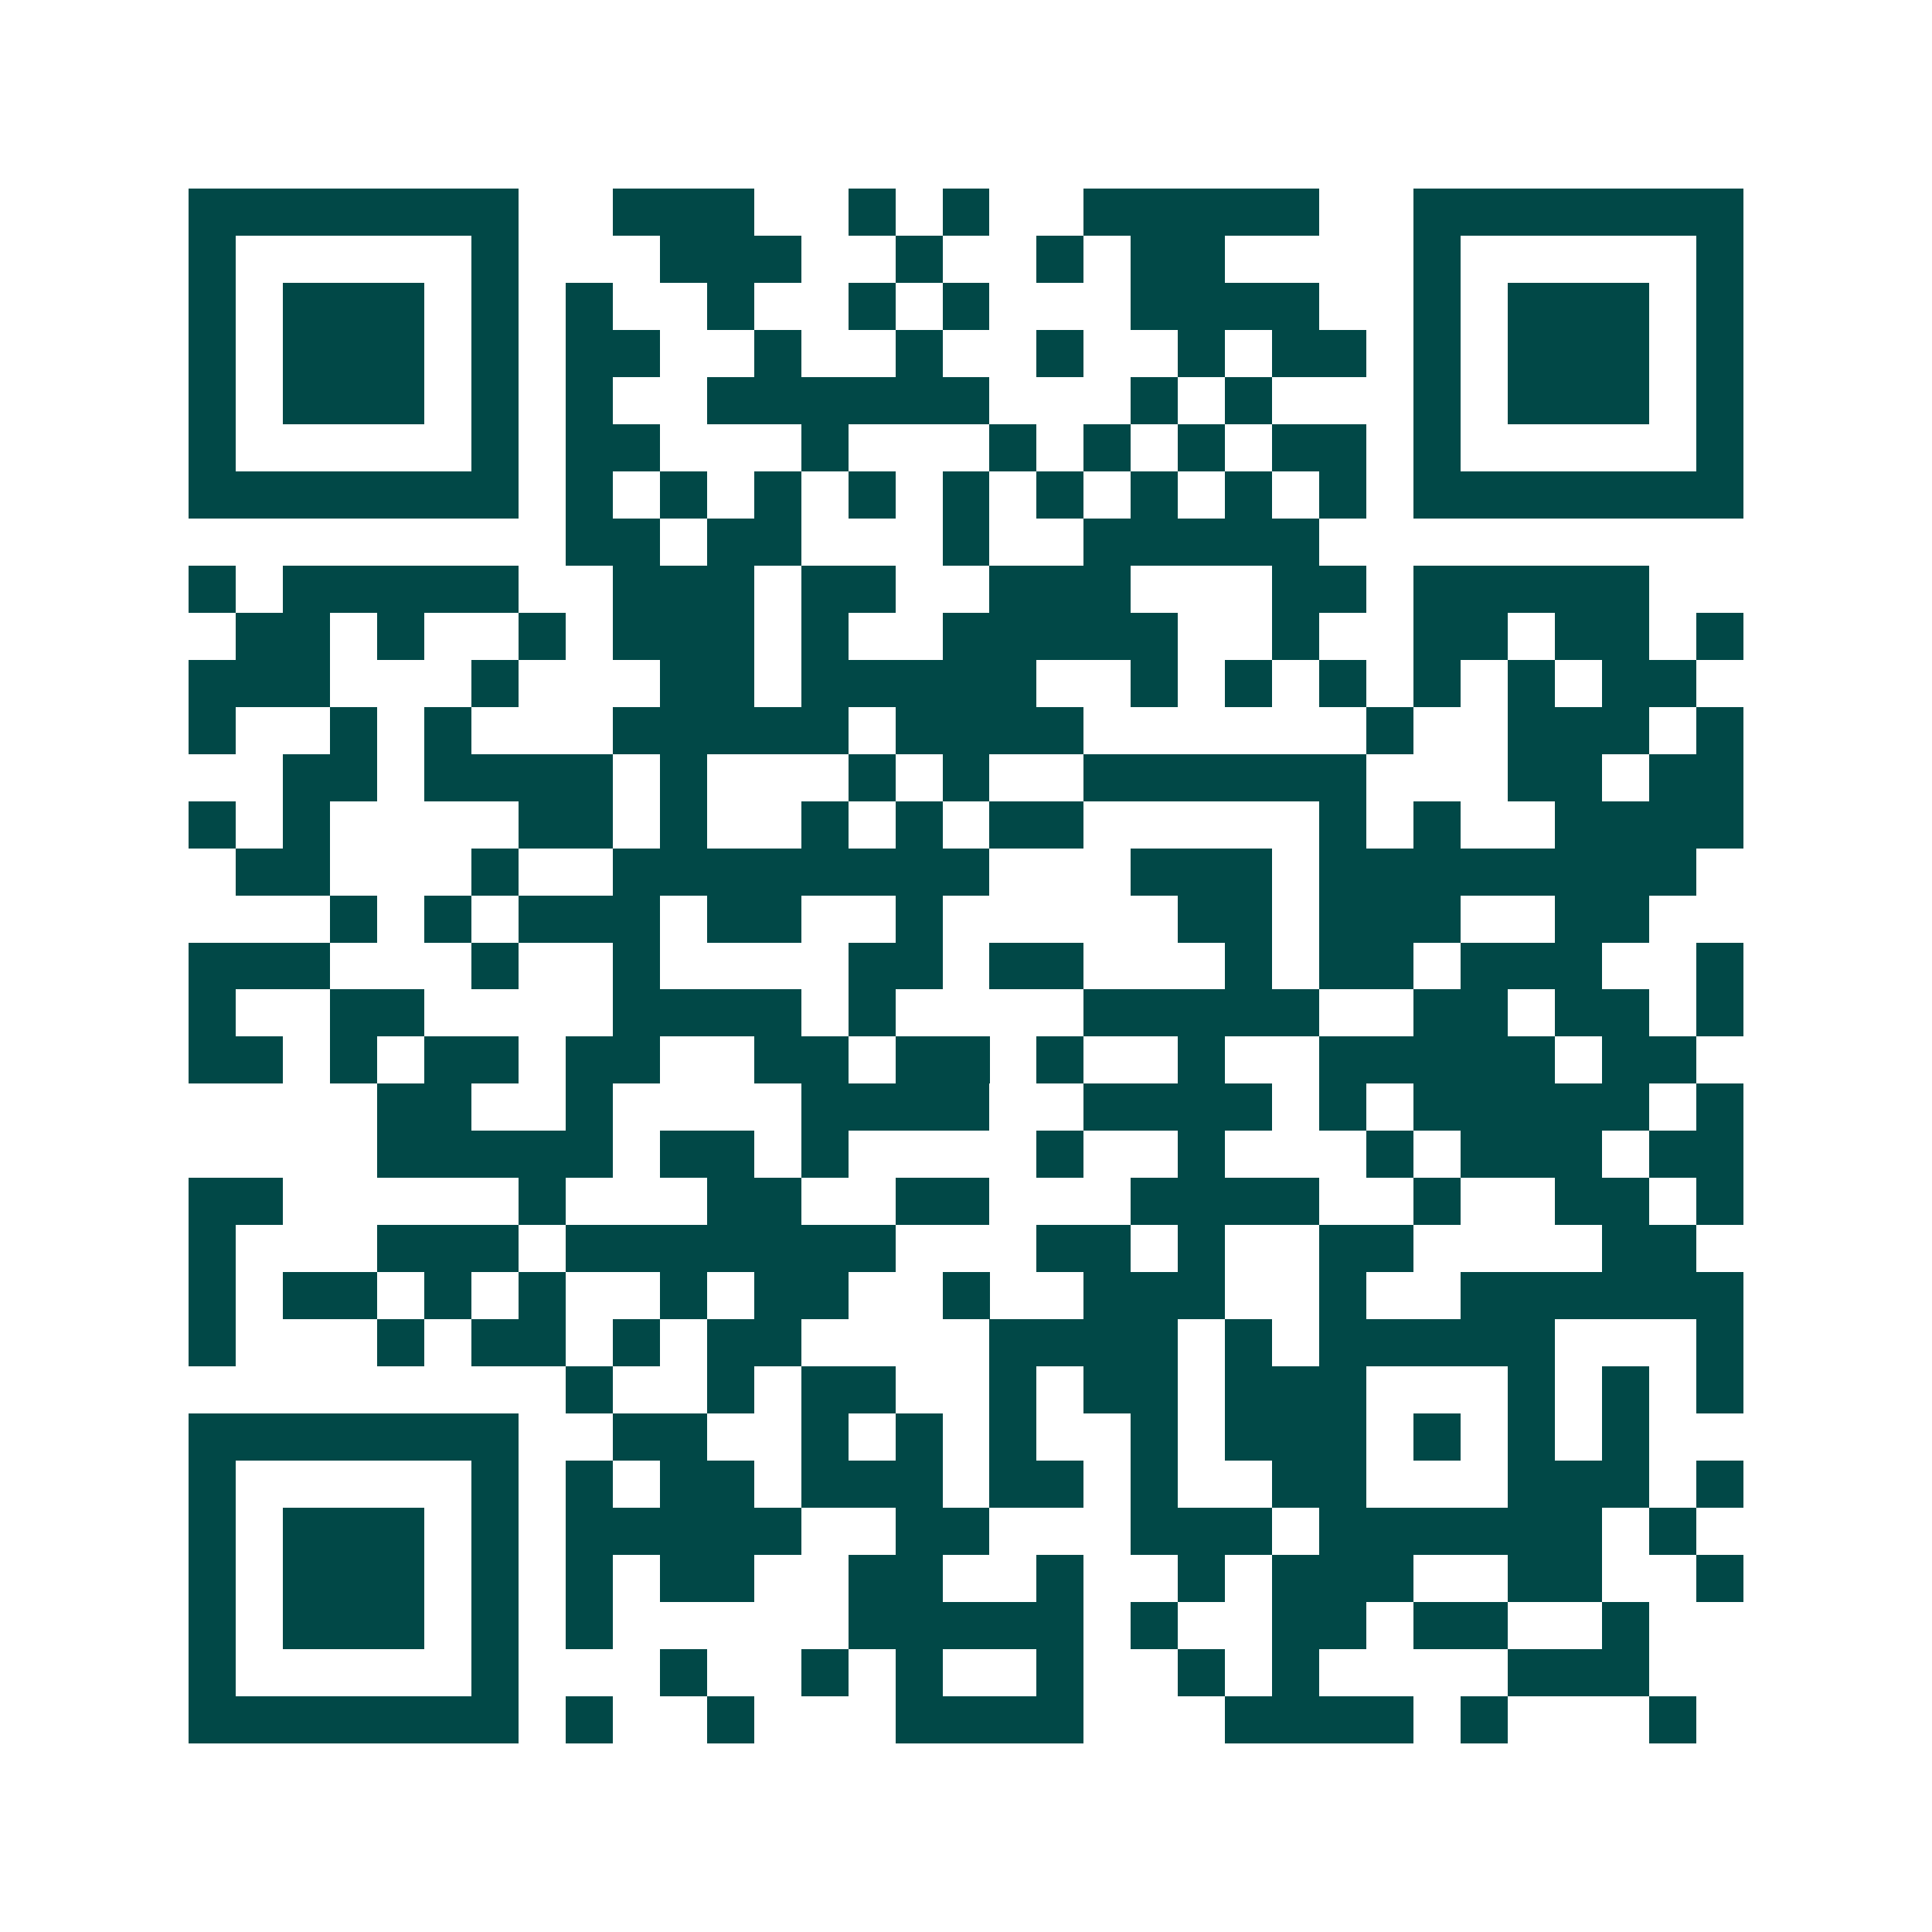 <svg xmlns="http://www.w3.org/2000/svg" width="200" height="200" viewBox="0 0 41 41" shape-rendering="crispEdges"><path fill="#ffffff" d="M0 0h41v41H0z"/><path stroke="#014847" d="M4 4.5h7m2 0h3m2 0h1m1 0h1m2 0h5m2 0h7M4 5.5h1m5 0h1m3 0h3m2 0h1m2 0h1m1 0h2m4 0h1m5 0h1M4 6.5h1m1 0h3m1 0h1m1 0h1m2 0h1m2 0h1m1 0h1m3 0h4m2 0h1m1 0h3m1 0h1M4 7.5h1m1 0h3m1 0h1m1 0h2m2 0h1m2 0h1m2 0h1m2 0h1m1 0h2m1 0h1m1 0h3m1 0h1M4 8.5h1m1 0h3m1 0h1m1 0h1m2 0h6m3 0h1m1 0h1m3 0h1m1 0h3m1 0h1M4 9.5h1m5 0h1m1 0h2m3 0h1m3 0h1m1 0h1m1 0h1m1 0h2m1 0h1m5 0h1M4 10.5h7m1 0h1m1 0h1m1 0h1m1 0h1m1 0h1m1 0h1m1 0h1m1 0h1m1 0h1m1 0h7M12 11.5h2m1 0h2m3 0h1m2 0h5M4 12.5h1m1 0h5m2 0h3m1 0h2m2 0h3m3 0h2m1 0h5M5 13.5h2m1 0h1m2 0h1m1 0h3m1 0h1m2 0h5m2 0h1m2 0h2m1 0h2m1 0h1M4 14.5h3m3 0h1m3 0h2m1 0h5m2 0h1m1 0h1m1 0h1m1 0h1m1 0h1m1 0h2M4 15.5h1m2 0h1m1 0h1m3 0h5m1 0h4m6 0h1m2 0h3m1 0h1M6 16.5h2m1 0h4m1 0h1m3 0h1m1 0h1m2 0h6m3 0h2m1 0h2M4 17.5h1m1 0h1m4 0h2m1 0h1m2 0h1m1 0h1m1 0h2m5 0h1m1 0h1m2 0h4M5 18.5h2m3 0h1m2 0h8m3 0h3m1 0h8M7 19.5h1m1 0h1m1 0h3m1 0h2m2 0h1m5 0h2m1 0h3m2 0h2M4 20.5h3m3 0h1m2 0h1m4 0h2m1 0h2m3 0h1m1 0h2m1 0h3m2 0h1M4 21.5h1m2 0h2m4 0h4m1 0h1m4 0h5m2 0h2m1 0h2m1 0h1M4 22.5h2m1 0h1m1 0h2m1 0h2m2 0h2m1 0h2m1 0h1m2 0h1m2 0h5m1 0h2M8 23.5h2m2 0h1m4 0h4m2 0h4m1 0h1m1 0h5m1 0h1M8 24.5h5m1 0h2m1 0h1m4 0h1m2 0h1m3 0h1m1 0h3m1 0h2M4 25.5h2m5 0h1m3 0h2m2 0h2m3 0h4m2 0h1m2 0h2m1 0h1M4 26.5h1m3 0h3m1 0h7m3 0h2m1 0h1m2 0h2m4 0h2M4 27.5h1m1 0h2m1 0h1m1 0h1m2 0h1m1 0h2m2 0h1m2 0h3m2 0h1m2 0h6M4 28.5h1m3 0h1m1 0h2m1 0h1m1 0h2m4 0h4m1 0h1m1 0h5m3 0h1M12 29.5h1m2 0h1m1 0h2m2 0h1m1 0h2m1 0h3m3 0h1m1 0h1m1 0h1M4 30.5h7m2 0h2m2 0h1m1 0h1m1 0h1m2 0h1m1 0h3m1 0h1m1 0h1m1 0h1M4 31.5h1m5 0h1m1 0h1m1 0h2m1 0h3m1 0h2m1 0h1m2 0h2m3 0h3m1 0h1M4 32.5h1m1 0h3m1 0h1m1 0h5m2 0h2m3 0h3m1 0h6m1 0h1M4 33.5h1m1 0h3m1 0h1m1 0h1m1 0h2m2 0h2m2 0h1m2 0h1m1 0h3m2 0h2m2 0h1M4 34.5h1m1 0h3m1 0h1m1 0h1m5 0h5m1 0h1m2 0h2m1 0h2m2 0h1M4 35.5h1m5 0h1m3 0h1m2 0h1m1 0h1m2 0h1m2 0h1m1 0h1m4 0h3M4 36.5h7m1 0h1m2 0h1m3 0h4m3 0h4m1 0h1m3 0h1"/></svg>
